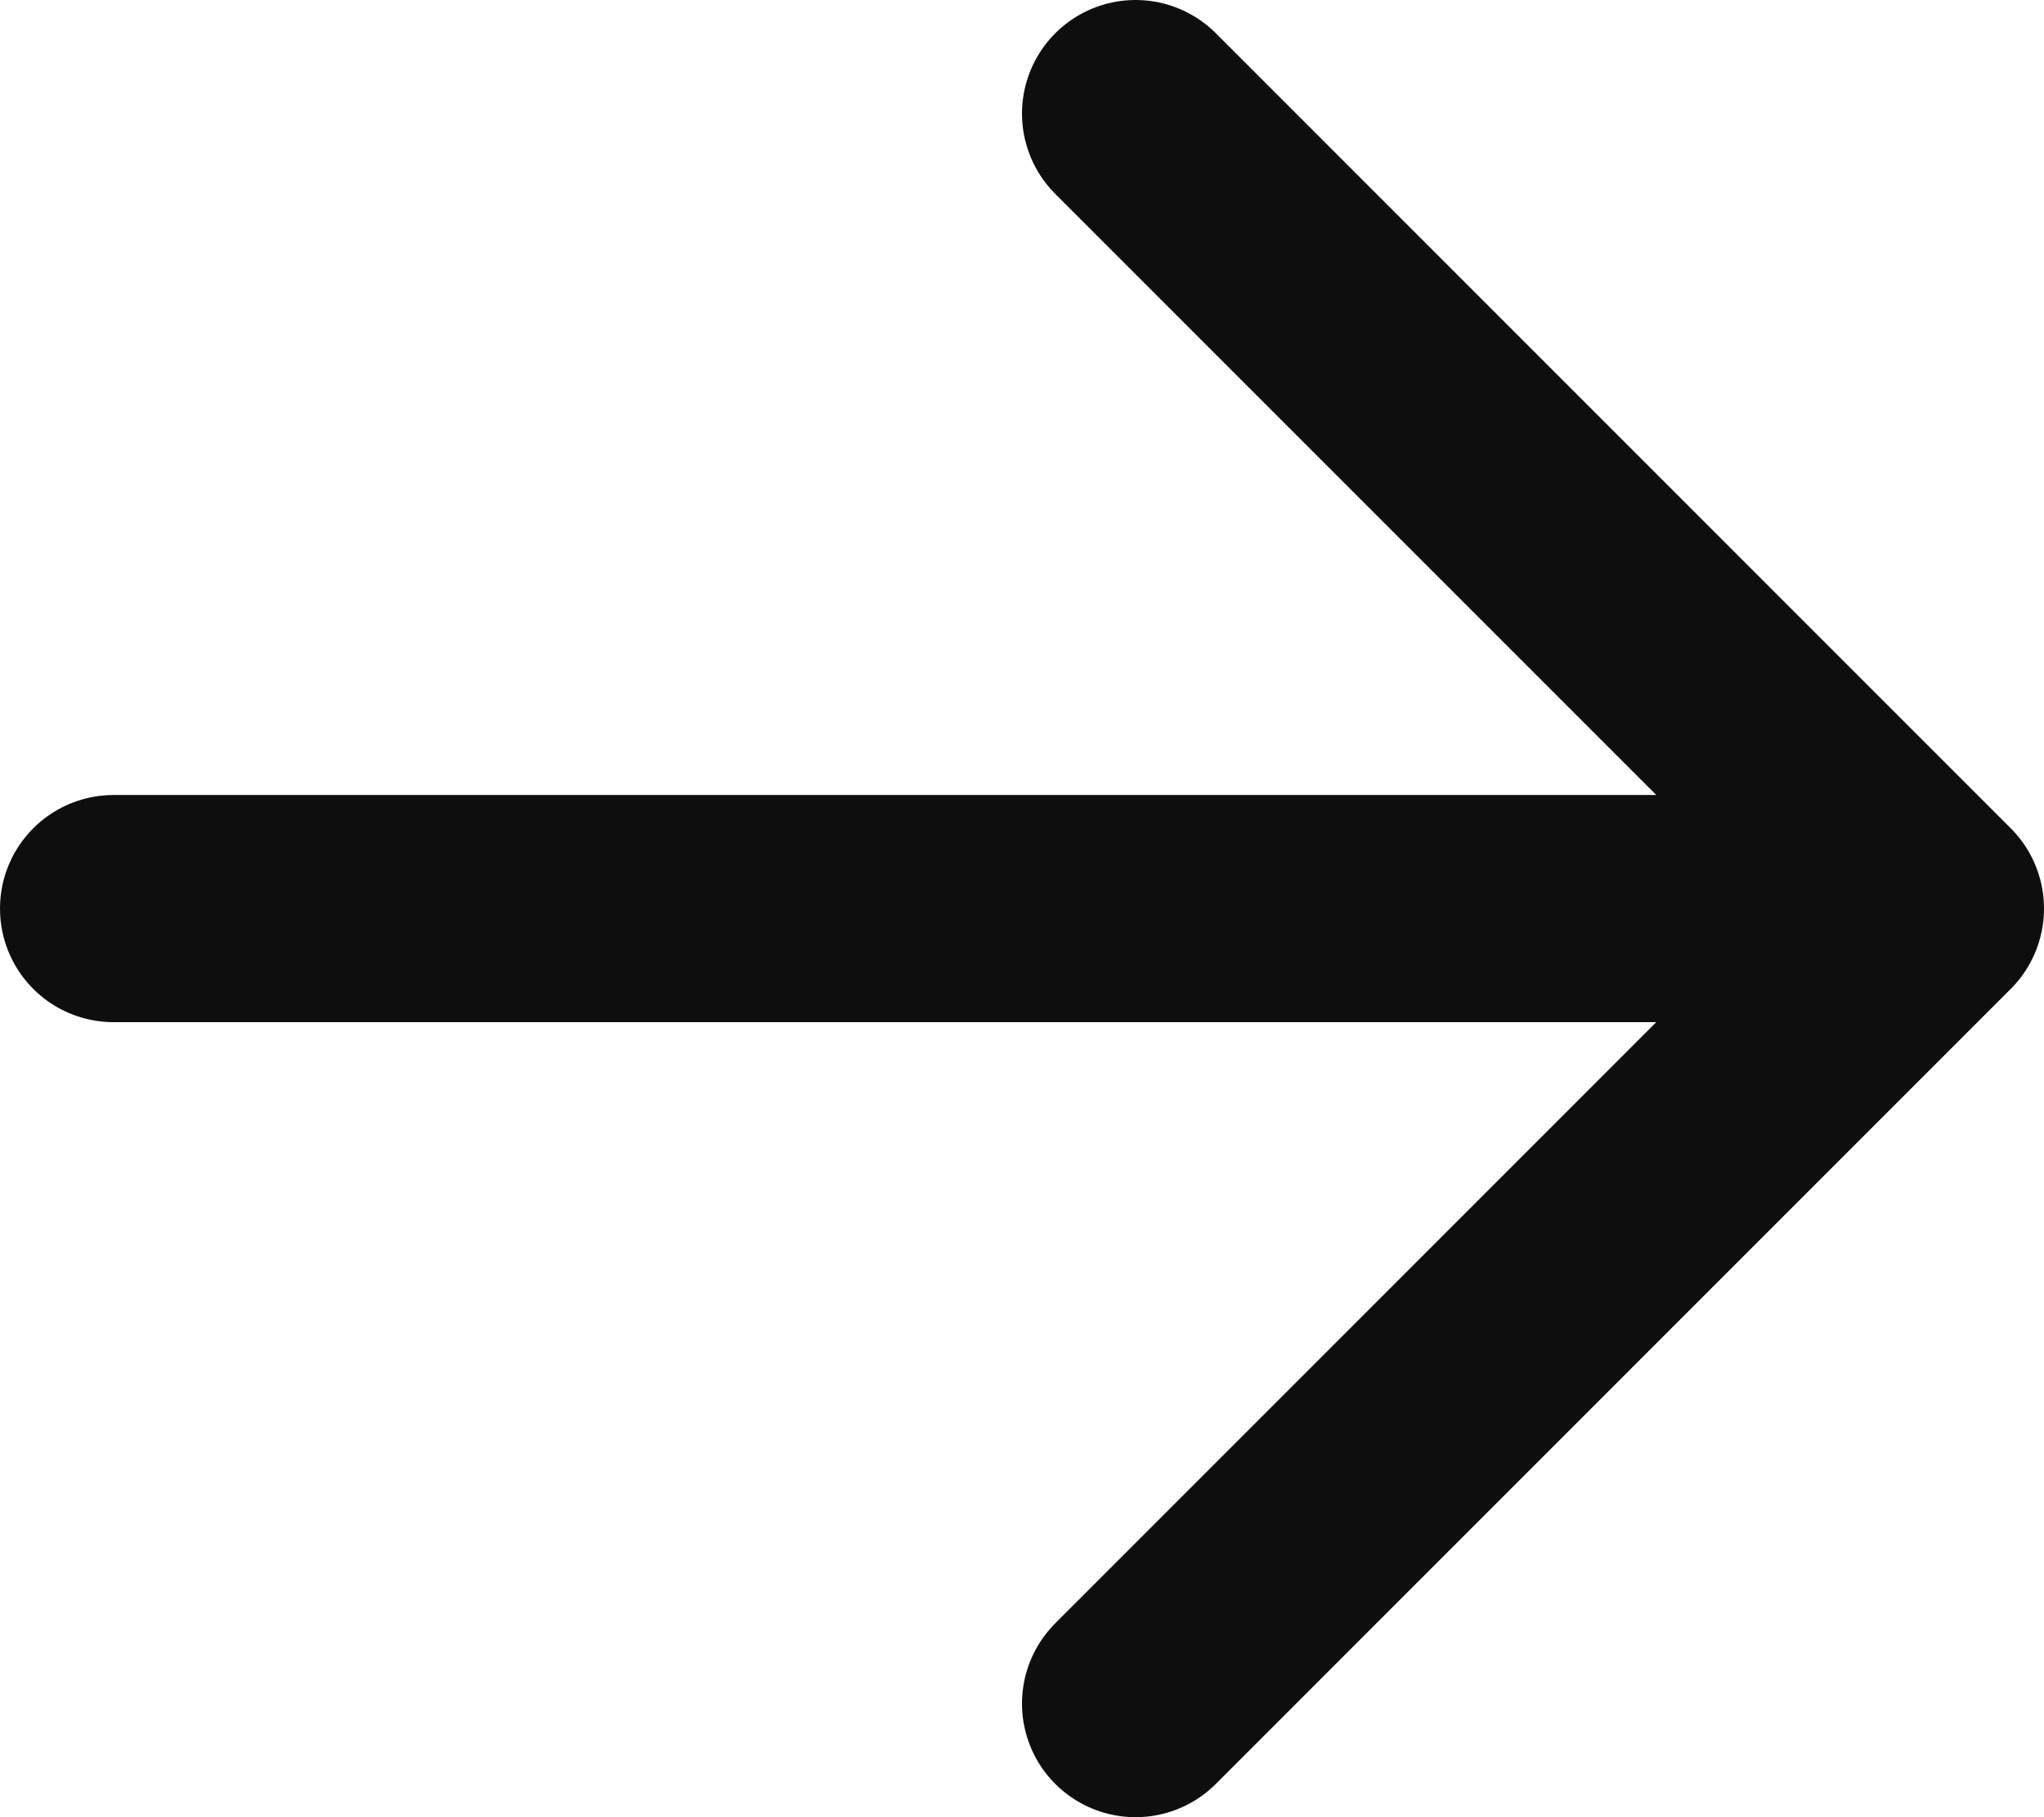 <svg width="18" height="16" viewBox="0 0 18 16" fill="none" xmlns="http://www.w3.org/2000/svg">
<path d="M1 8H17M10 1L17 8L10 15" stroke="#0F0E0E" stroke-width="2" stroke-linecap="round" stroke-linejoin="round"/>
</svg>
